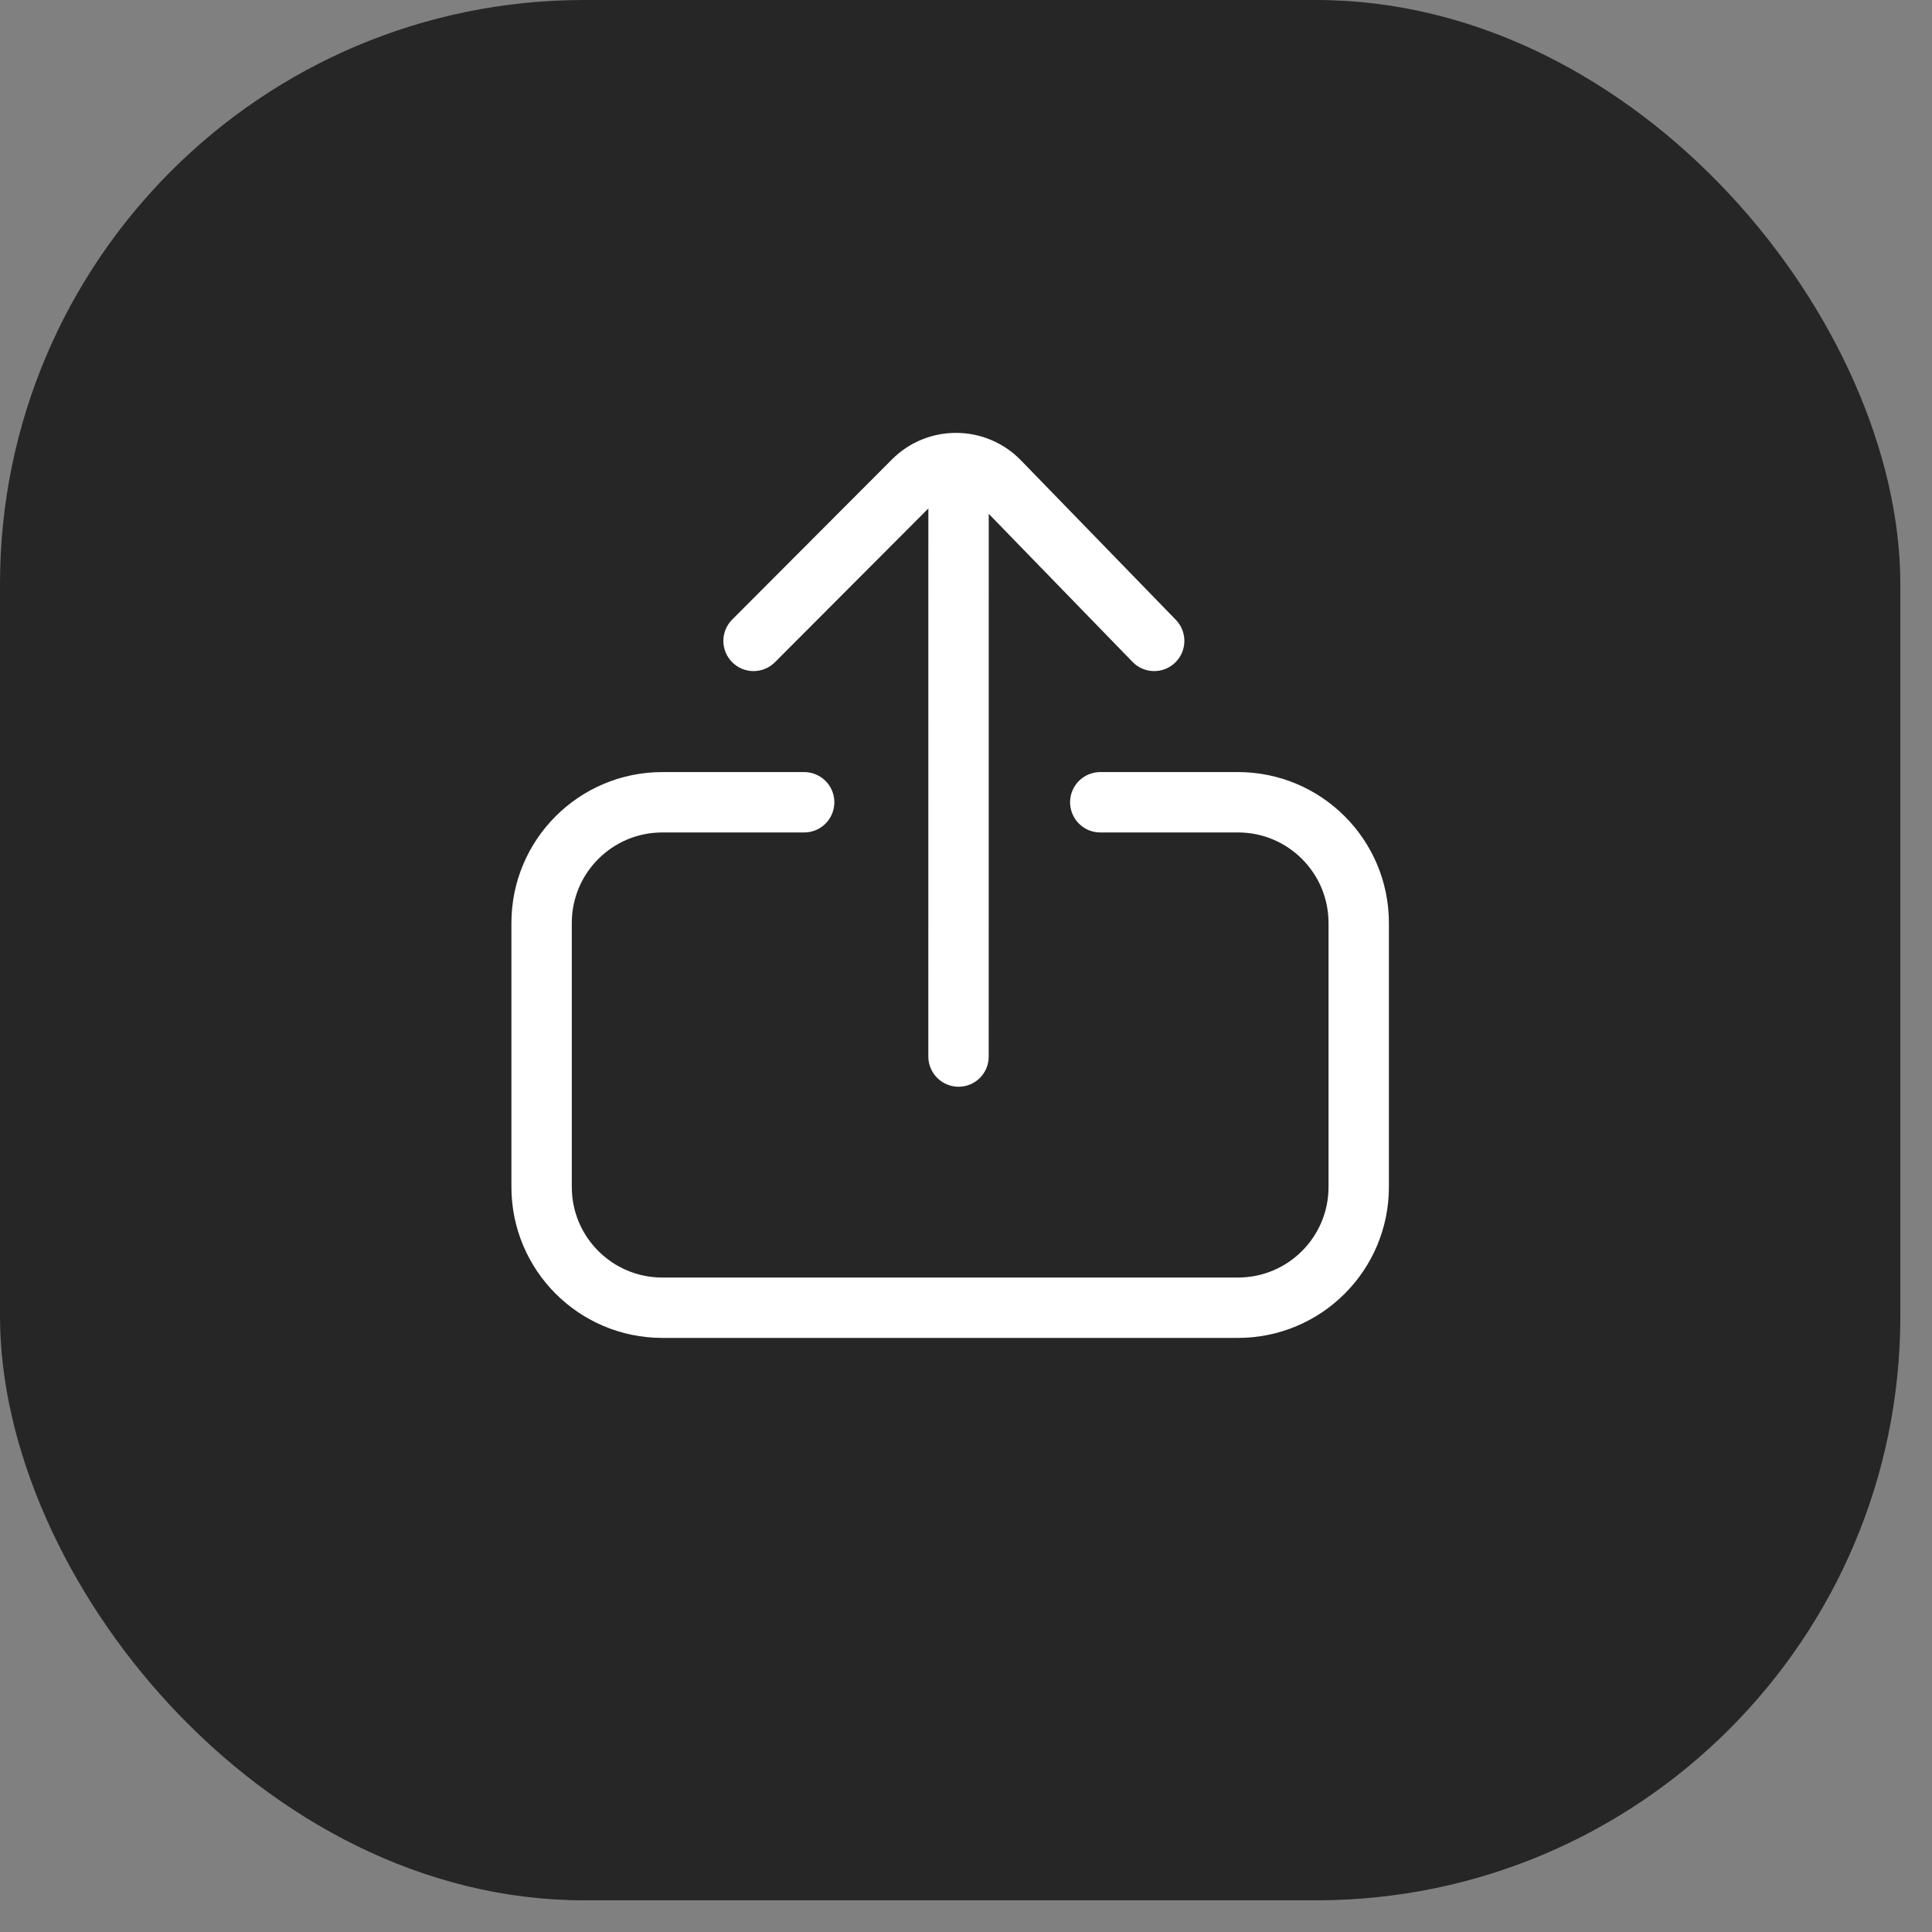 <svg width="48" height="48" viewBox="0 0 48 48" fill="none" xmlns="http://www.w3.org/2000/svg">
<rect x="0" y="0" width="48" height="48" fill="#808080" stroke="none"/>
<rect width="47.213" height="47.213" rx="14.511" fill="#262626"/>
<path d="M19.979 19.932H16.456C14.799 19.932 13.456 21.275 13.456 22.932V29.49C13.456 31.147 14.799 32.49 16.456 32.49H30.757C32.414 32.49 33.757 31.147 33.757 29.49V22.932C33.757 21.275 32.414 19.932 30.757 19.932H27.336" stroke="white" stroke-width="1.5" stroke-linecap="round"/>
<path fill-rule="evenodd" clip-rule="evenodd" d="M29.214 15.4C29.502 15.698 29.495 16.172 29.198 16.461C28.901 16.75 28.426 16.743 28.138 16.445L24.565 12.766L24.564 26.252C24.564 26.666 24.228 27.001 23.814 27C23.4 26.999 23.064 26.663 23.064 26.248L23.065 12.632L19.253 16.453C18.96 16.746 18.486 16.747 18.192 16.454C17.899 16.161 17.898 15.687 18.191 15.393L22.159 11.416C23.046 10.526 24.491 10.536 25.366 11.438L29.214 15.4Z" fill="white"/>
</svg>
